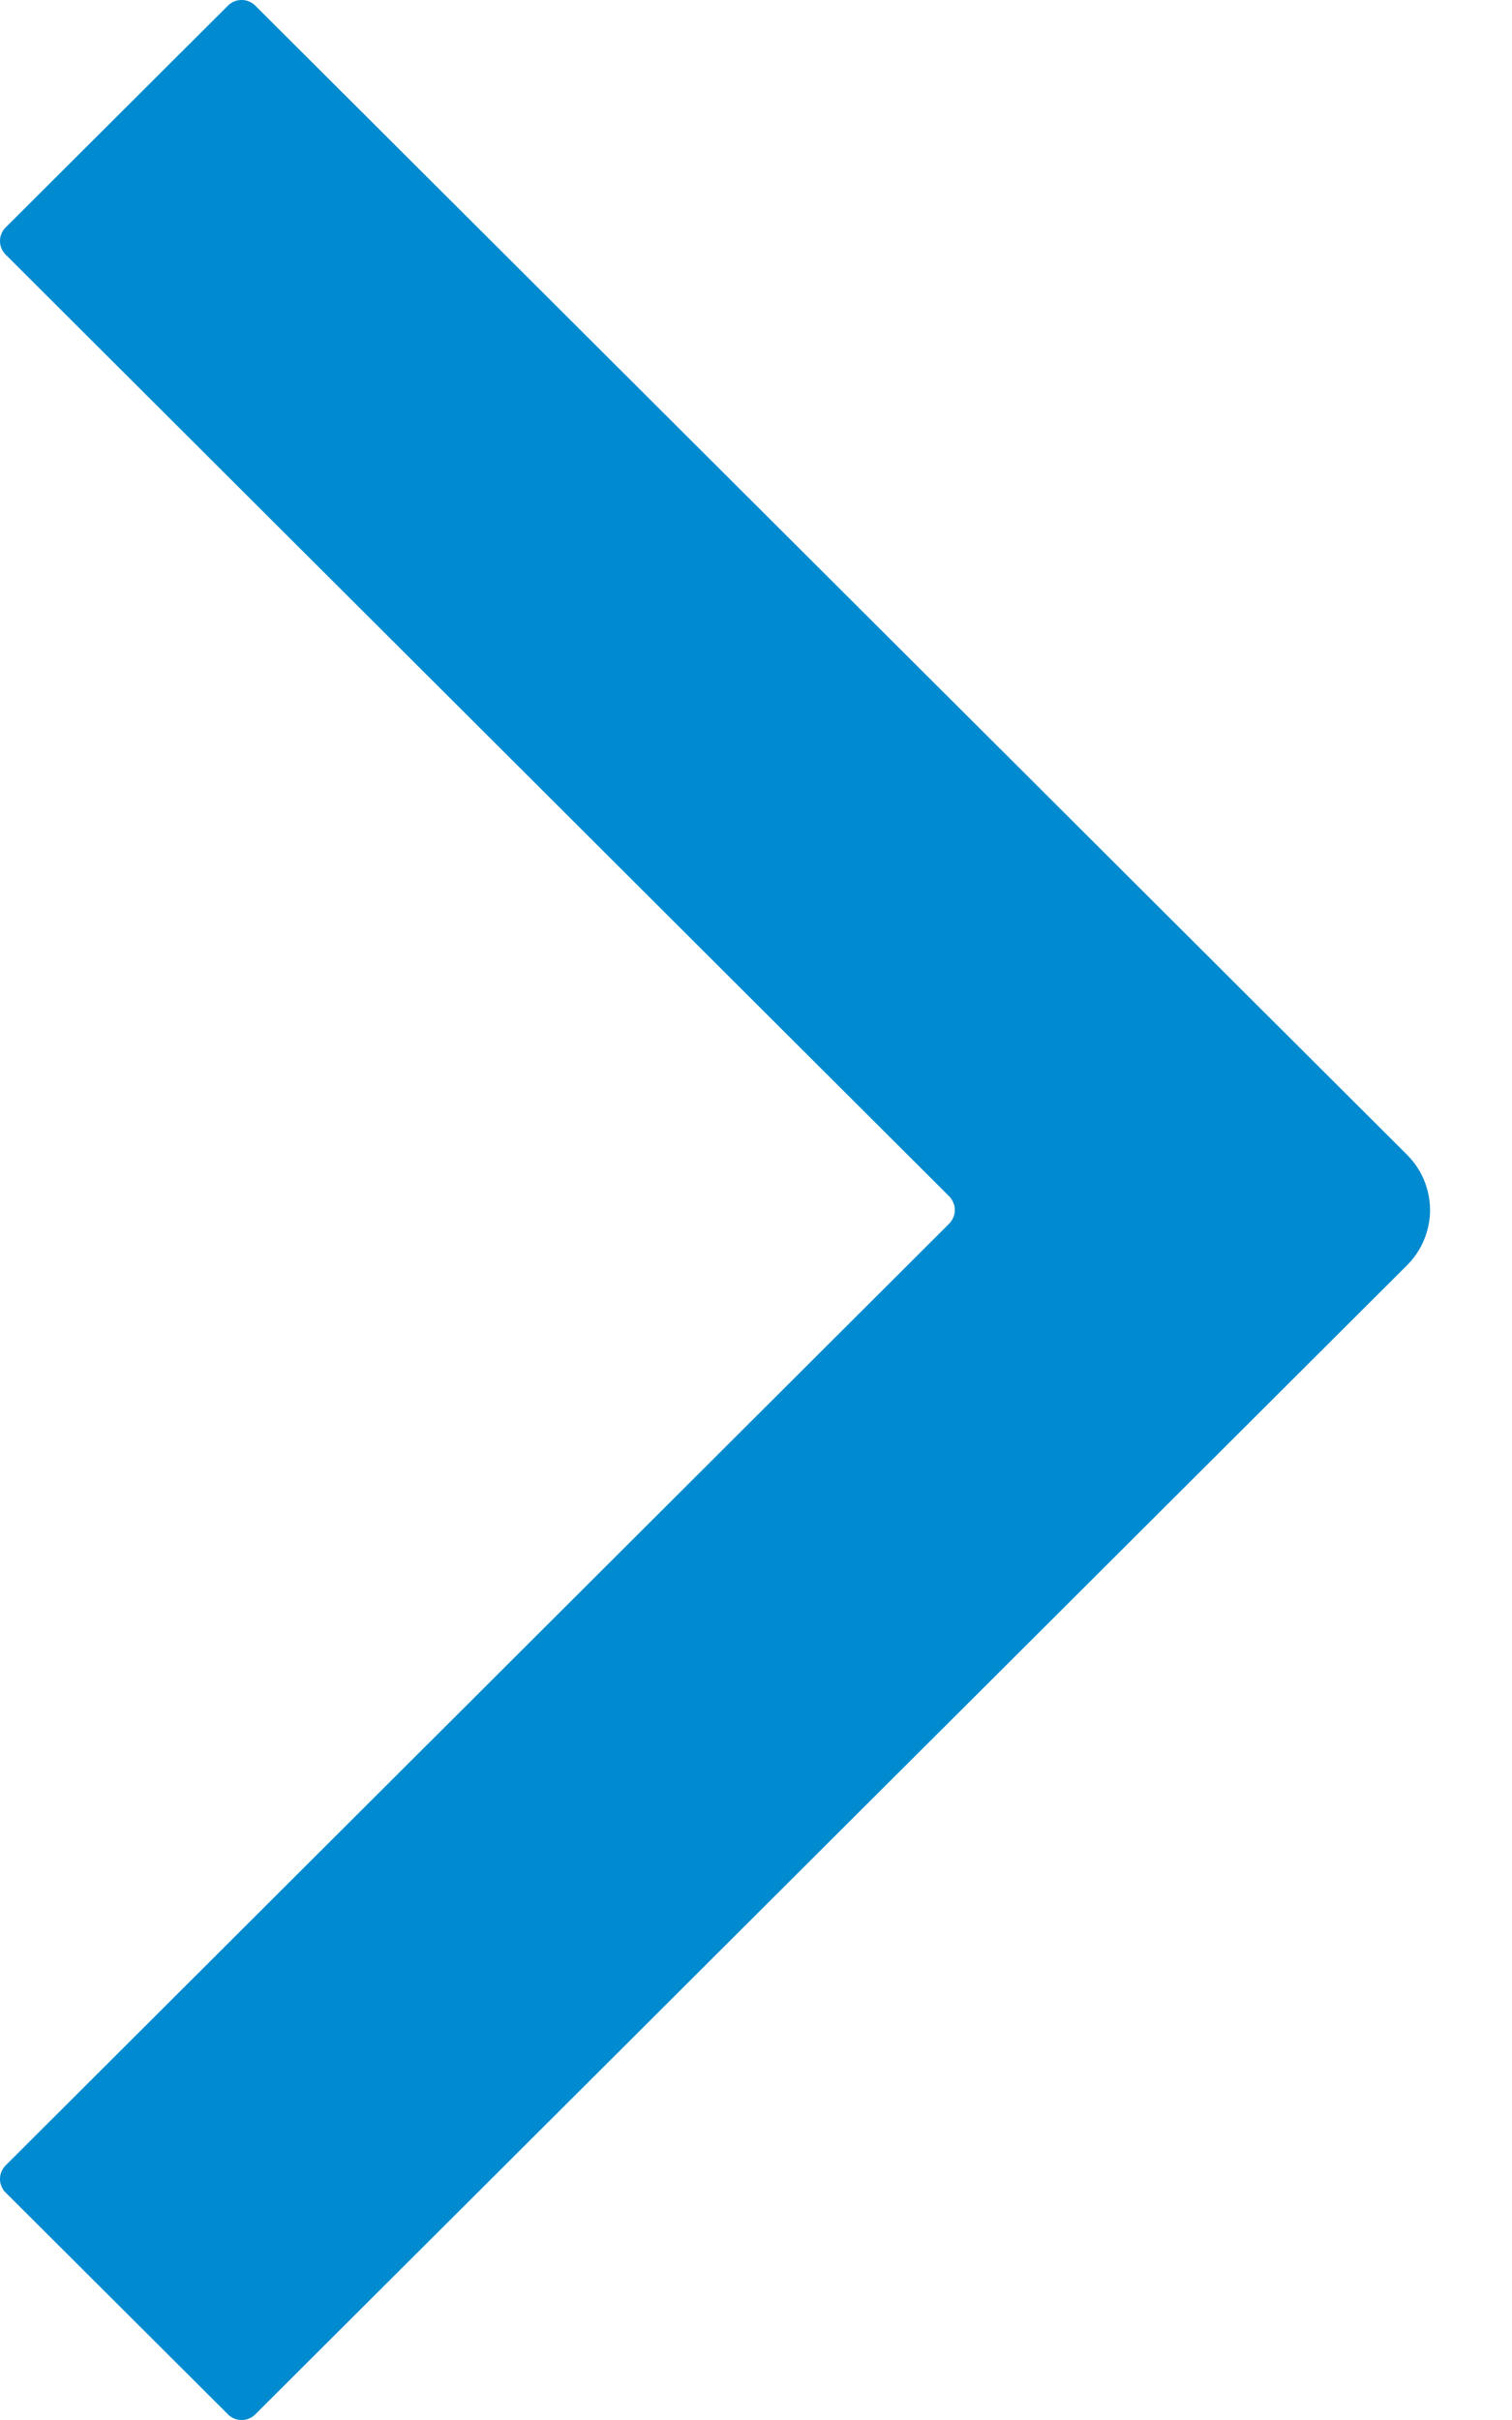 <svg width="10" height="16" viewBox="0 0 10 16" fill="none" xmlns="http://www.w3.org/2000/svg">
<path d="M1.69 0.039C1.678 0.026 1.664 0.017 1.648 0.01C1.632 0.003 1.615 0 1.598 0C1.581 0 1.564 0.003 1.548 0.01C1.532 0.017 1.518 0.026 1.506 0.039L0.038 1.503C0.026 1.514 0.017 1.529 0.01 1.544C0.003 1.56 0 1.576 0 1.593C0 1.61 0.003 1.627 0.01 1.643C0.017 1.658 0.026 1.672 0.038 1.684L6.277 7.909C6.289 7.921 6.298 7.935 6.305 7.951C6.312 7.966 6.315 7.983 6.315 8C6.315 8.017 6.312 8.034 6.305 8.049C6.298 8.065 6.289 8.079 6.277 8.091L0.038 14.316C0.026 14.328 0.017 14.342 0.01 14.357C0.003 14.373 0 14.39 0 14.407C0 14.424 0.003 14.44 0.01 14.456C0.017 14.472 0.026 14.486 0.038 14.497L1.506 15.961C1.518 15.974 1.532 15.983 1.548 15.99C1.564 15.997 1.581 16 1.598 16C1.615 16 1.632 15.997 1.648 15.99C1.664 15.983 1.678 15.974 1.69 15.961L8.019 9.649L9.305 8.366C9.353 8.318 9.392 8.261 9.418 8.198C9.444 8.135 9.458 8.068 9.458 8C9.458 7.932 9.444 7.865 9.418 7.802C9.392 7.739 9.353 7.682 9.305 7.634L1.69 0.039Z" fill="#008ACF"/>
</svg>
